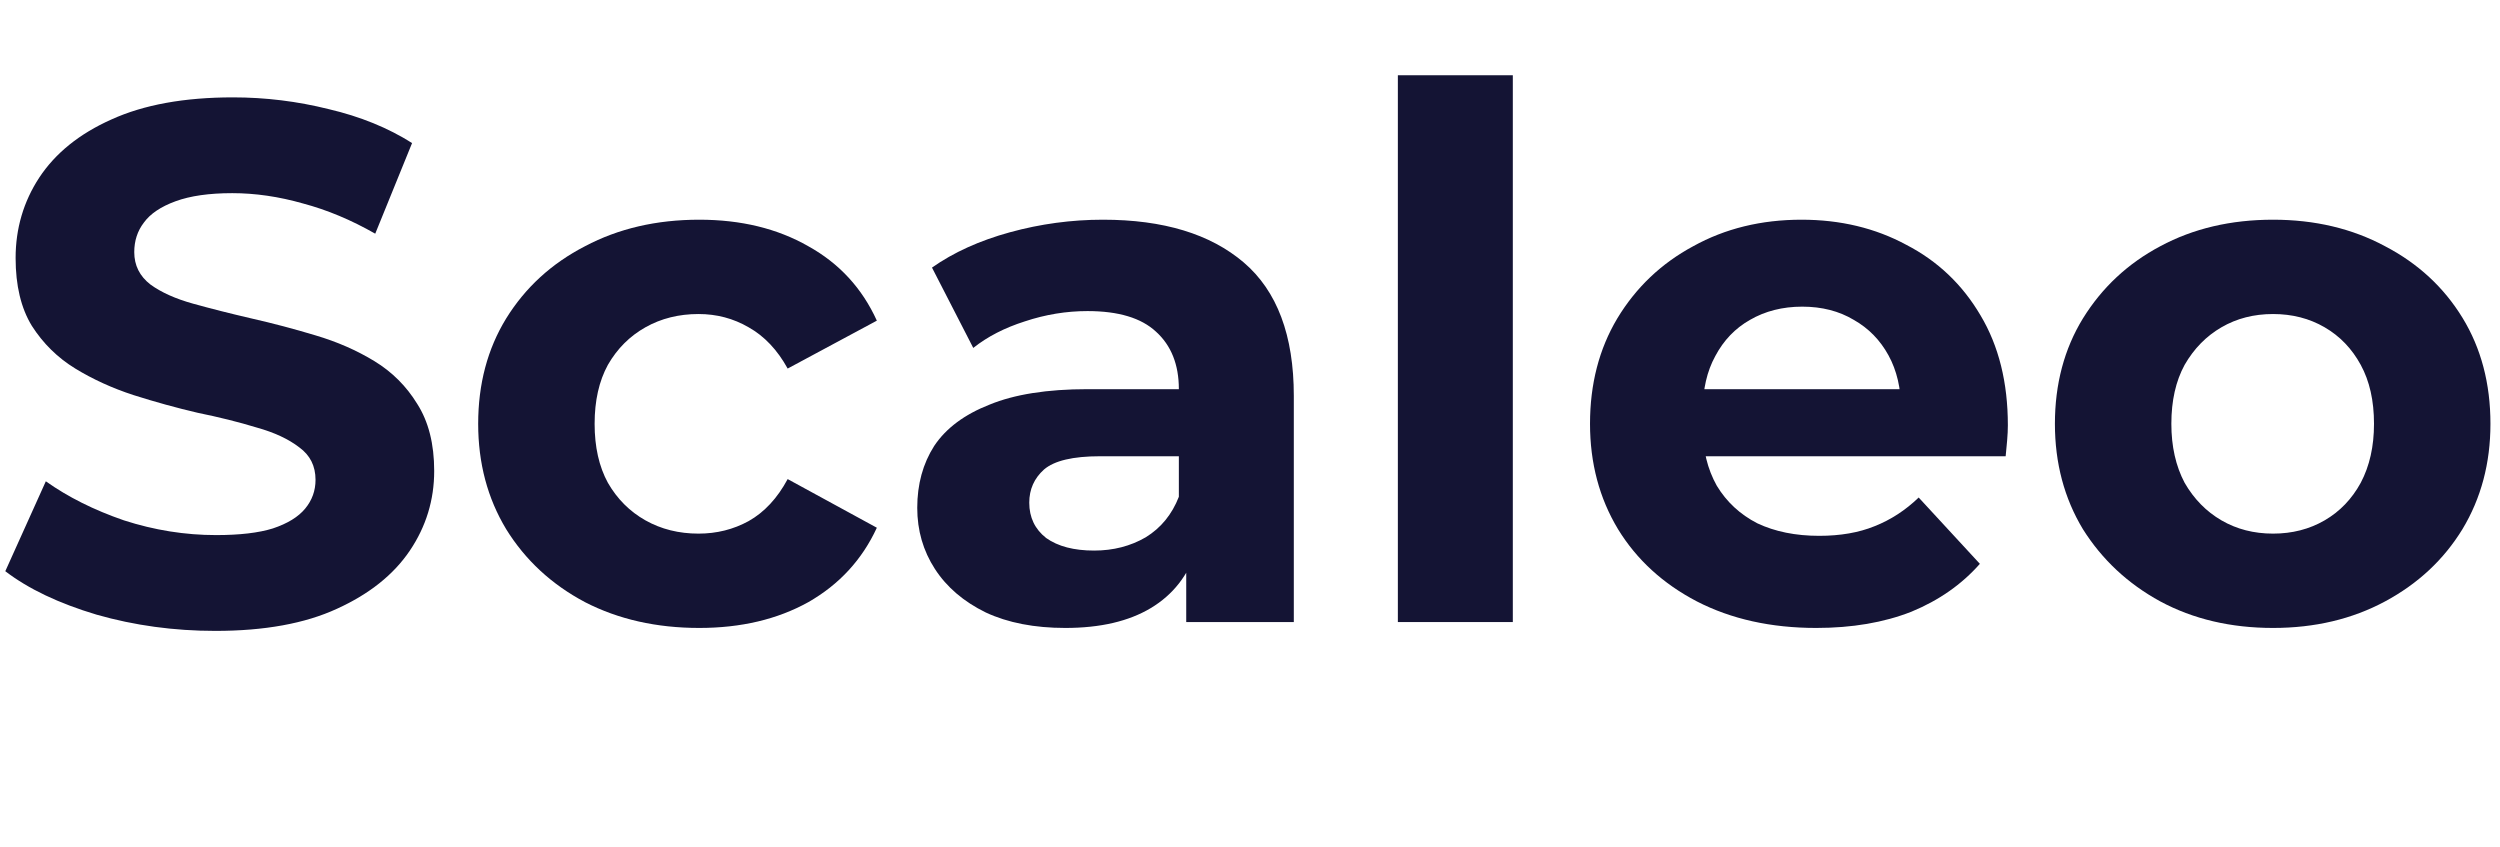 <svg width="118" height="40" viewBox="0 0 118 40" fill="none" xmlns="http://www.w3.org/2000/svg">
<path d="M10.163 29.778C8.215 29.778 6.349 29.523 4.563 29.013C2.778 28.48 1.34 27.796 0.25 26.961L2.163 22.717C3.207 23.459 4.436 24.074 5.85 24.561C7.288 25.025 8.737 25.256 10.198 25.256C11.311 25.256 12.204 25.152 12.876 24.943C13.572 24.712 14.082 24.398 14.406 24.004C14.731 23.61 14.893 23.158 14.893 22.648C14.893 21.998 14.638 21.488 14.128 21.117C13.618 20.723 12.946 20.41 12.111 20.178C11.276 19.923 10.349 19.691 9.328 19.483C8.331 19.251 7.322 18.972 6.302 18.648C5.305 18.323 4.389 17.906 3.554 17.396C2.72 16.886 2.036 16.213 1.502 15.378C0.992 14.543 0.737 13.477 0.737 12.178C0.737 10.787 1.108 9.523 1.85 8.387C2.615 7.227 3.751 6.312 5.259 5.639C6.789 4.943 8.702 4.596 10.998 4.596C12.528 4.596 14.036 4.781 15.52 5.152C17.004 5.5 18.314 6.033 19.45 6.752L17.711 11.03C16.575 10.381 15.438 9.906 14.302 9.604C13.166 9.28 12.053 9.117 10.963 9.117C9.873 9.117 8.98 9.245 8.285 9.5C7.589 9.755 7.091 10.091 6.789 10.509C6.488 10.903 6.337 11.367 6.337 11.9C6.337 12.526 6.592 13.036 7.102 13.43C7.612 13.801 8.285 14.103 9.12 14.335C9.954 14.567 10.87 14.799 11.867 15.03C12.888 15.262 13.896 15.529 14.893 15.83C15.914 16.132 16.841 16.538 17.676 17.048C18.511 17.558 19.183 18.23 19.694 19.065C20.227 19.9 20.494 20.955 20.494 22.23C20.494 23.599 20.111 24.851 19.346 25.987C18.58 27.123 17.433 28.039 15.902 28.735C14.395 29.43 12.482 29.778 10.163 29.778Z" fill="#141434"/>
<path d="M33.005 29.639C30.987 29.639 29.19 29.233 27.613 28.422C26.037 27.587 24.796 26.439 23.892 24.978C23.01 23.517 22.57 21.859 22.57 20.004C22.57 18.126 23.01 16.468 23.892 15.03C24.796 13.569 26.037 12.433 27.613 11.622C29.19 10.787 30.987 10.37 33.005 10.37C34.976 10.37 36.692 10.787 38.152 11.622C39.613 12.433 40.692 13.604 41.387 15.135L37.178 17.396C36.692 16.514 36.077 15.865 35.335 15.448C34.616 15.03 33.828 14.822 32.97 14.822C32.042 14.822 31.207 15.03 30.465 15.448C29.724 15.865 29.132 16.456 28.692 17.222C28.274 17.987 28.066 18.914 28.066 20.004C28.066 21.094 28.274 22.022 28.692 22.787C29.132 23.552 29.724 24.143 30.465 24.561C31.207 24.978 32.042 25.187 32.97 25.187C33.828 25.187 34.616 24.99 35.335 24.596C36.077 24.178 36.692 23.517 37.178 22.613L41.387 24.909C40.692 26.416 39.613 27.587 38.152 28.422C36.692 29.233 34.976 29.639 33.005 29.639Z" fill="#141434"/>
<path d="M55.99 29.361V25.709L55.642 24.909V18.369C55.642 17.21 55.282 16.306 54.564 15.656C53.868 15.007 52.79 14.683 51.329 14.683C50.332 14.683 49.346 14.845 48.372 15.169C47.422 15.471 46.61 15.888 45.938 16.422L43.99 12.63C45.01 11.912 46.239 11.355 47.677 10.961C49.114 10.567 50.575 10.37 52.059 10.37C54.911 10.37 57.126 11.042 58.703 12.387C60.279 13.732 61.068 15.83 61.068 18.683V29.361H55.99ZM50.285 29.639C48.825 29.639 47.572 29.396 46.529 28.909C45.485 28.398 44.685 27.714 44.129 26.857C43.572 25.998 43.294 25.036 43.294 23.97C43.294 22.857 43.561 21.883 44.094 21.048C44.651 20.213 45.52 19.564 46.703 19.1C47.885 18.613 49.427 18.369 51.329 18.369H56.303V21.535H51.92C50.645 21.535 49.764 21.743 49.277 22.161C48.813 22.578 48.581 23.1 48.581 23.726C48.581 24.422 48.848 24.978 49.381 25.396C49.938 25.79 50.691 25.987 51.642 25.987C52.546 25.987 53.358 25.778 54.077 25.361C54.795 24.92 55.317 24.283 55.642 23.448L56.477 25.952C56.082 27.158 55.364 28.074 54.32 28.7C53.277 29.326 51.932 29.639 50.285 29.639Z" fill="#141434"/>
<path d="M65.979 29.361V3.552H71.405V29.361H65.979Z" fill="#141434"/>
<path d="M85.728 29.639C83.594 29.639 81.716 29.222 80.093 28.387C78.493 27.552 77.252 26.416 76.371 24.978C75.49 23.517 75.049 21.859 75.049 20.004C75.049 18.126 75.478 16.468 76.336 15.03C77.218 13.569 78.412 12.433 79.919 11.622C81.426 10.787 83.131 10.37 85.032 10.37C86.864 10.37 88.51 10.764 89.971 11.552C91.455 12.317 92.626 13.43 93.484 14.891C94.342 16.329 94.771 18.056 94.771 20.074C94.771 20.283 94.76 20.526 94.736 20.804C94.713 21.059 94.69 21.303 94.667 21.535H79.467V18.369H91.815L89.728 19.309C89.728 18.335 89.531 17.488 89.136 16.77C88.742 16.051 88.197 15.494 87.502 15.1C86.806 14.683 85.994 14.474 85.067 14.474C84.139 14.474 83.316 14.683 82.597 15.1C81.902 15.494 81.357 16.062 80.963 16.804C80.568 17.523 80.371 18.381 80.371 19.378V20.213C80.371 21.233 80.591 22.138 81.032 22.926C81.496 23.691 82.133 24.283 82.945 24.7C83.78 25.094 84.754 25.291 85.867 25.291C86.864 25.291 87.734 25.14 88.475 24.839C89.241 24.538 89.936 24.085 90.562 23.483L93.45 26.613C92.591 27.587 91.513 28.34 90.215 28.874C88.916 29.384 87.421 29.639 85.728 29.639Z" fill="#141434"/>
<path d="M107.288 29.639C105.294 29.639 103.52 29.222 101.966 28.387C100.436 27.552 99.219 26.416 98.314 24.978C97.433 23.517 96.992 21.859 96.992 20.004C96.992 18.126 97.433 16.468 98.314 15.03C99.219 13.569 100.436 12.433 101.966 11.622C103.52 10.787 105.294 10.37 107.288 10.37C109.259 10.37 111.021 10.787 112.575 11.622C114.129 12.433 115.346 13.558 116.227 14.996C117.108 16.433 117.549 18.103 117.549 20.004C117.549 21.859 117.108 23.517 116.227 24.978C115.346 26.416 114.129 27.552 112.575 28.387C111.021 29.222 109.259 29.639 107.288 29.639ZM107.288 25.187C108.192 25.187 109.004 24.978 109.723 24.561C110.442 24.143 111.01 23.552 111.427 22.787C111.845 21.998 112.053 21.071 112.053 20.004C112.053 18.914 111.845 17.987 111.427 17.222C111.01 16.456 110.442 15.865 109.723 15.448C109.004 15.03 108.192 14.822 107.288 14.822C106.384 14.822 105.572 15.03 104.853 15.448C104.134 15.865 103.555 16.456 103.114 17.222C102.697 17.987 102.488 18.914 102.488 20.004C102.488 21.071 102.697 21.998 103.114 22.787C103.555 23.552 104.134 24.143 104.853 24.561C105.572 24.978 106.384 25.187 107.288 25.187Z" fill="#141434"/>
</svg>
